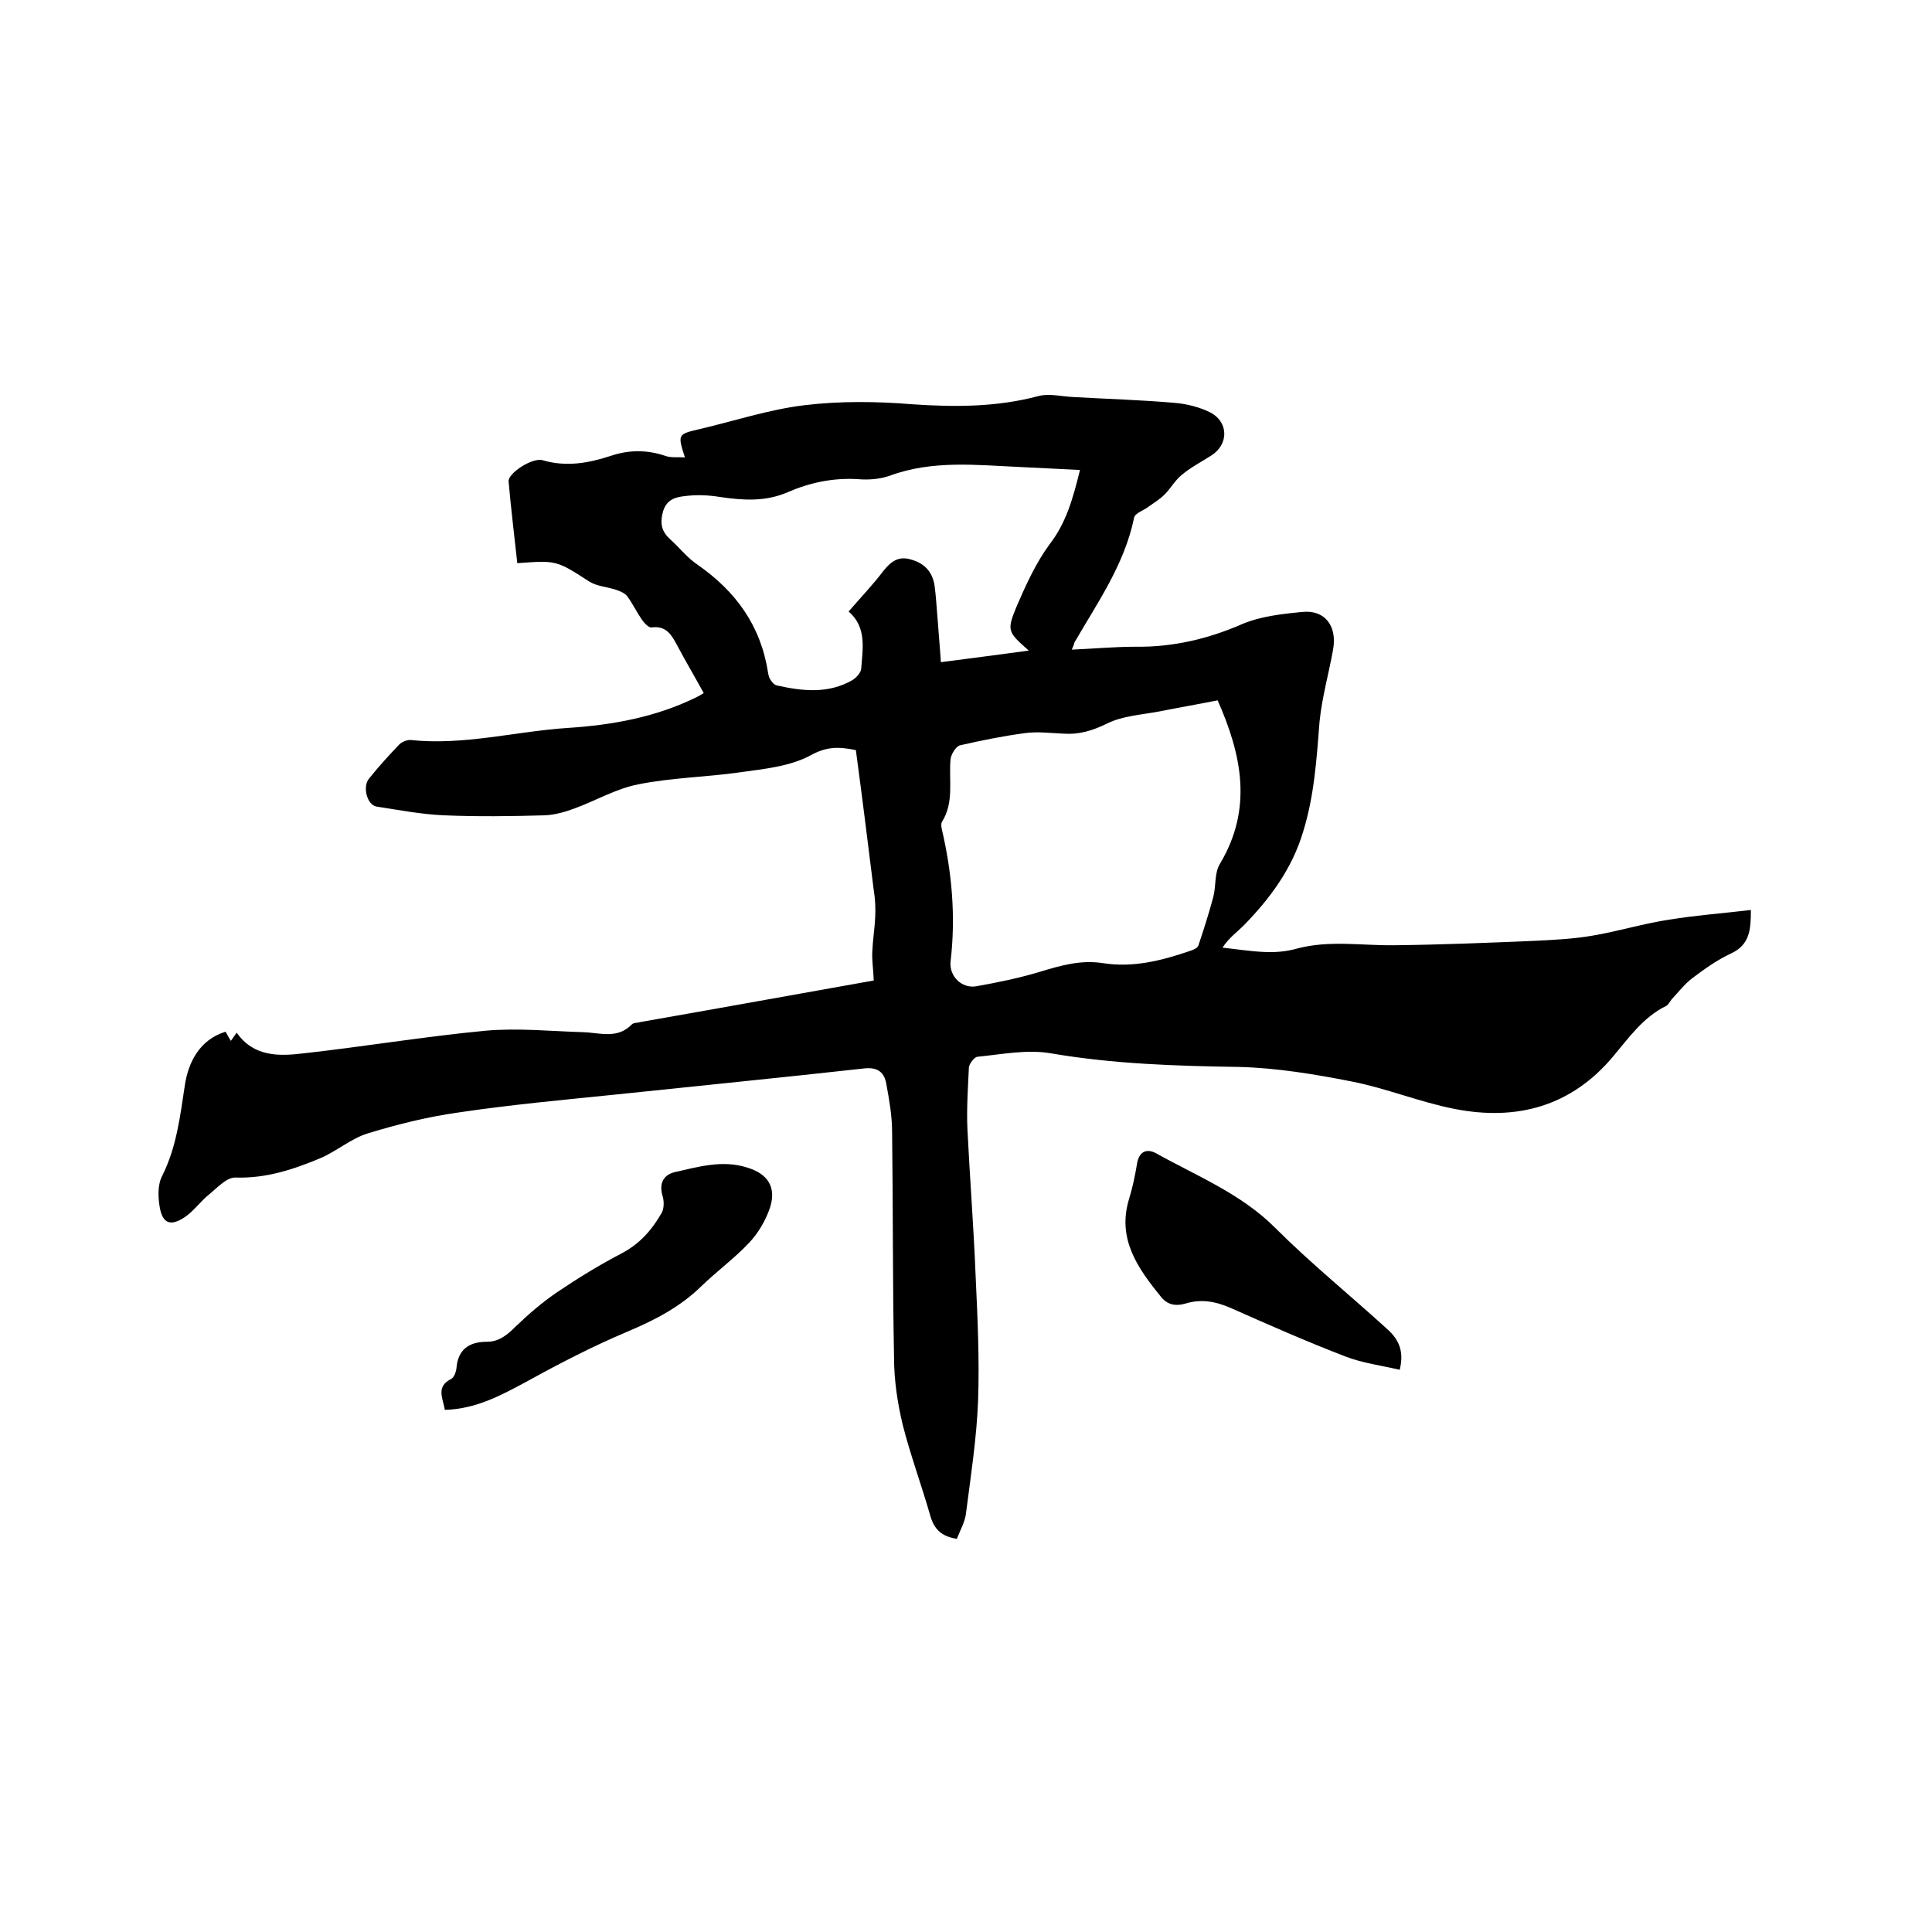 <svg enable-background="new 0 0 400 400" viewBox="0 0 400 400" xmlns="http://www.w3.org/2000/svg"><path d="m221.9 134.5c4.6-.2 8.9-.6 13.2-.6 7.7.1 15-1.6 22.1-4.7 3.8-1.6 8.2-2.1 12.4-2.5 4.6-.5 7.3 2.8 6.4 7.8s-2.3 9.9-2.8 14.9c-.6 7.7-1.1 15.4-3.4 22.8-2.3 7.7-6.9 13.9-12.4 19.5-1.3 1.3-2.9 2.4-4.3 4.5 2.9.3 5.9.8 8.8.9 2.2.1 4.5-.1 6.6-.7 6.7-1.8 13.4-.6 20.2-.7 9.6-.1 19.2-.5 28.8-.9 4.1-.2 8.3-.4 12.3-1.1 5.3-.9 10.5-2.5 15.8-3.3 5.5-.9 11.1-1.3 16.9-2 0 4-.2 7.2-4.1 9-2.8 1.3-5.5 3.2-8 5.1-1.6 1.2-2.9 2.9-4.3 4.4-.4.5-.7 1.2-1.2 1.4-4.7 2.3-7.7 6.6-10.9 10.4-8.7 10.4-20 13.4-32.8 10.9-7.2-1.4-14.2-4.3-21.4-5.7-7.6-1.5-15.5-2.8-23.2-3-13-.2-26-.6-38.9-2.8-5-.9-10.3.2-15.4.7-.6.1-1.6 1.4-1.7 2.2-.2 4.3-.5 8.6-.3 12.9.5 10.1 1.3 20.3 1.7 30.4.4 8.6.8 17.2.5 25.7-.3 7.8-1.5 15.5-2.5 23.3-.2 1.8-1.2 3.5-1.9 5.3-3.2-.5-4.7-2-5.5-4.8-1.8-6.3-4.1-12.5-5.7-18.8-1.1-4.6-1.8-9.3-1.8-14-.3-15.5-.2-31.1-.4-46.6 0-3.4-.6-6.7-1.2-10-.4-2.3-1.7-3.5-4.5-3.2-17.1 1.9-34.3 3.6-51.4 5.4-10.8 1.1-21.7 2.1-32.5 3.7-6.5.9-12.9 2.5-19.1 4.4-3.4 1.1-6.4 3.7-9.7 5.1-5.5 2.3-11.2 4.2-17.5 4-1.8-.1-3.7 2-5.4 3.4-1.9 1.5-3.3 3.6-5.3 4.9-2.8 1.8-4.4 1.2-5-2-.4-2.2-.5-4.8.5-6.7 3-6 3.7-12.4 4.7-18.9.7-4.4 2.9-9.2 8.4-10.9.4.7.7 1.3 1.1 1.9.4-.6.8-1.1 1.2-1.7 3.5 5 8.7 4.9 13.7 4.3 12.6-1.4 25.2-3.5 37.8-4.7 6.7-.6 13.5.1 20.2.3 3.5.1 7.1 1.5 10.1-1.6.4-.4 1.2-.3 1.8-.5 16-2.8 32-5.7 48.3-8.6-.1-2.5-.4-4.2-.3-6 .1-2.4.5-4.8.6-7.1.1-1.9 0-3.8-.3-5.6-1.2-9.7-2.4-19.3-3.7-29-3.5-.7-6-.8-9.4 1.1-4.3 2.3-9.6 2.8-14.6 3.5-7 1-14.2 1.1-21.1 2.5-4.6.9-8.8 3.4-13.2 5-1.9.7-4 1.3-6 1.4-7 .2-14 .3-21 0-4.7-.2-9.3-1.1-13.9-1.8-2-.3-3-4.1-1.6-5.8 2-2.5 4.1-4.8 6.3-7.1.5-.5 1.5-.9 2.2-.9 11.1 1.2 21.9-1.8 32.8-2.5 9.1-.6 18-2.2 26.4-6.3.6-.3 1.1-.6 1.6-.9-1.8-3.3-3.7-6.5-5.4-9.7-1.2-2.2-2.2-4.3-5.4-3.9-.6.1-1.5-.9-2-1.6-1.1-1.6-1.9-3.3-3-4.8-.5-.7-1.5-1.1-2.4-1.4-1.8-.6-3.9-.7-5.5-1.7-6.8-4.4-6.8-4.4-14.9-3.8-.6-5.6-1.3-11.2-1.8-16.9-.2-1.7 5-5.1 7.1-4.4 4.8 1.4 9.4.6 14-.9 3.8-1.3 7.6-1.3 11.4 0 1.1.4 2.5.2 4 .3-1.5-4.7-1.5-4.8 2.8-5.8 7.3-1.7 14.5-4.1 21.9-5s15-.8 22.4-.2c8.8.6 17.5.6 26.1-1.7 2.2-.6 4.8.1 7.2.2 7 .4 14 .6 20.9 1.2 2.6.2 5.3.9 7.5 2 3.8 2 3.8 6.6.2 8.9-2 1.3-4.2 2.4-6.1 4-1.4 1.1-2.3 2.8-3.6 4.1-1 1-2.2 1.7-3.3 2.5-1 .8-2.8 1.3-3 2.3-2 9.7-7.6 17.6-12.4 25.9 0 .3-.2.7-.5 1.4zm30.2 10.5c-4 .8-8.1 1.5-12.1 2.3-3.7.7-7.7.9-11 2.6-2.9 1.4-5.6 2.2-8.7 2-2.7-.1-5.5-.5-8.2-.1-4.5.6-8.9 1.5-13.3 2.5-.9.2-1.9 1.9-2 2.9-.4 4.3.8 8.9-1.8 13-.2.4-.1 1 0 1.5 2.1 9 2.9 18.1 1.8 27.4-.3 3 2.3 5.6 5.3 5.1 4.5-.8 8.9-1.7 13.2-3s8.4-2.5 13-1.8c6.2 1 12.2-.5 18-2.5.7-.2 1.6-.6 1.8-1.1 1.1-3.3 2.2-6.7 3.1-10.1.6-2.3.2-5 1.4-6.9 6.8-11.4 4.5-22.5-.5-33.8zm-28.5-47.7c-4.3-.2-8.3-.4-12.2-.6-9.1-.4-18.3-1.5-27.2 1.8-2 .7-4.4.9-6.6.7-5.1-.3-9.9.7-14.5 2.7s-9.2 1.7-14 1c-2.4-.4-4.9-.5-7.2-.2-1.9.2-3.8.6-4.6 3.1-.7 2.5-.4 4.2 1.5 5.9s3.5 3.8 5.6 5.2c7.9 5.5 13.1 12.6 14.6 22.3.1.5.2 1.1.5 1.5.3.5.8 1.1 1.3 1.2 5.3 1.2 10.7 1.8 15.7-1.1.8-.5 1.7-1.5 1.8-2.3.3-4.2 1.2-8.6-2.6-11.9 2.5-2.9 5-5.5 7.2-8.4 1.6-2 3.2-3.2 5.9-2.3 2.7.8 4.3 2.6 4.7 5.4.3 2.2.4 4.4.6 6.6.2 3 .5 6 .7 9.2 6.3-.8 12.1-1.6 18.2-2.4-4.4-3.9-4.6-4.1-2.5-9.2 1.9-4.4 4-9 6.8-12.8 3.4-4.4 4.8-9.3 6.3-15.4z"/><path d="m92.1 291.9c-.4-2.4-1.9-4.8 1.3-6.4.6-.3 1-1.4 1.1-2.2.3-3.9 2.6-5.5 6.3-5.5 2.5 0 4.2-1.4 5.9-3.1 2.7-2.6 5.6-5.1 8.7-7.2 4.3-2.9 8.7-5.6 13.3-8 3.8-2 6.3-4.9 8.3-8.4.5-.9.5-2.4.2-3.4-.8-2.6.1-4.4 2.4-5 4.9-1.1 9.9-2.6 15-1 4.4 1.3 6.2 4.1 4.8 8.4-.9 2.6-2.4 5.2-4.3 7.2-3 3.2-6.7 5.9-9.9 9-4.4 4.3-9.6 7-15.3 9.4-7.1 3-13.9 6.5-20.6 10.2-5.4 2.9-10.6 5.8-17.2 6z"/><path d="m289.8 283.6c-3.9-.9-7.7-1.4-11.1-2.7-8.1-3.1-16-6.6-23.9-10.1-3.2-1.4-6.2-1.9-9.4-.9-2.1.6-3.8.2-5.1-1.5-4.8-5.9-9.1-12-6.5-20.3.7-2.3 1.2-4.7 1.6-7.1.4-2.6 2-3.3 4-2.2 8.4 4.7 17.5 8.3 24.6 15.4 7.2 7.2 15.2 13.7 22.8 20.6 2.3 2 4.1 4.3 3 8.8z"/></svg>
